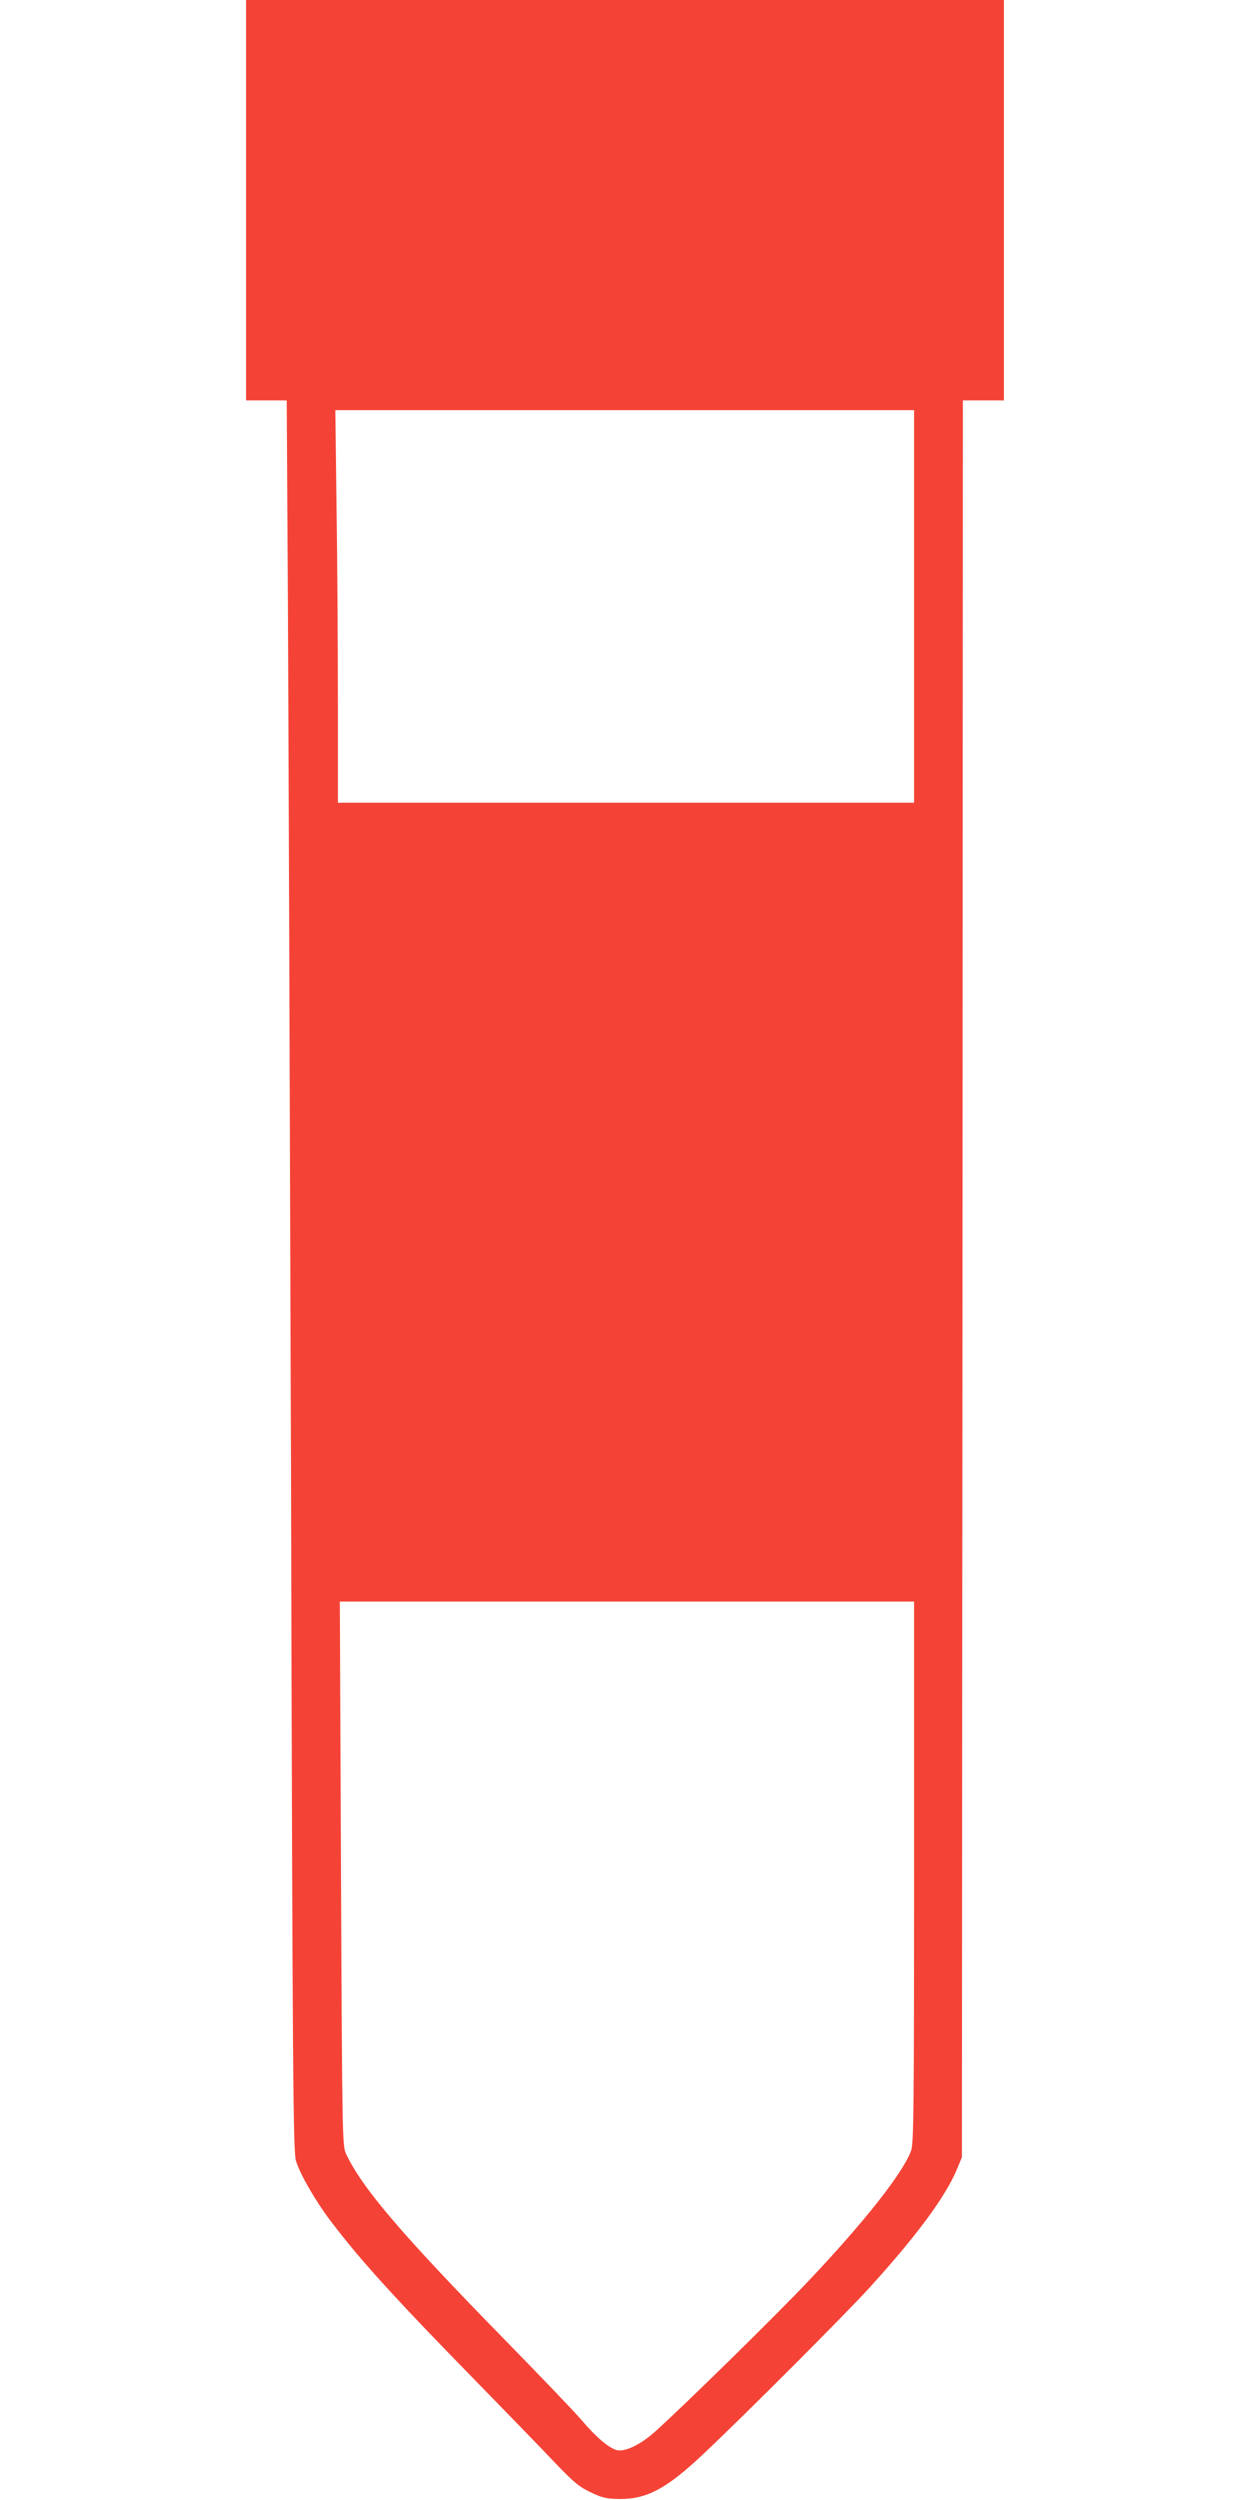<?xml version="1.0" standalone="no"?>
<!DOCTYPE svg PUBLIC "-//W3C//DTD SVG 20010904//EN"
 "http://www.w3.org/TR/2001/REC-SVG-20010904/DTD/svg10.dtd">
<svg version="1.0" xmlns="http://www.w3.org/2000/svg"
 width="640pt" height="1280pt" viewBox="0 0 640 1280"
 preserveAspectRatio="xMidYMid meet">
<g transform="translate(0,1280) scale(0.1,-0.1)"
fill="#f44336" stroke="none">
<path d="M1260 11775 l0 -1025 104 0 104 0 6 -1022 c3 -563 10 -2580 16 -4484
8 -3153 11 -3465 26 -3510 24 -73 100 -204 178 -307 151 -199 318 -384 757
-833 156 -160 334 -343 394 -407 92 -96 121 -120 180 -148 61 -29 81 -33 150
-34 139 0 240 54 431 235 226 214 716 705 844 845 241 265 389 465 449 607
l26 63 3 4498 2 4497 105 0 105 0 0 1025 0 1025 -1940 0 -1940 0 0 -1025z
m3420 -2080 l0 -1005 -1475 0 -1475 0 0 523 c0 288 -3 740 -7 1005 l-6 482
1481 0 1482 0 0 -1005z m0 -6479 c0 -1213 -2 -1389 -15 -1427 -40 -112 -239
-365 -527 -669 -160 -170 -640 -641 -783 -769 -73 -66 -153 -105 -195 -96 -40
9 -107 65 -183 155 -35 41 -214 228 -397 415 -527 539 -726 773 -808 947 -19
42 -20 71 -26 1436 l-6 1392 1470 0 1470 0 0 -1384z"/>
</g>
</svg>
